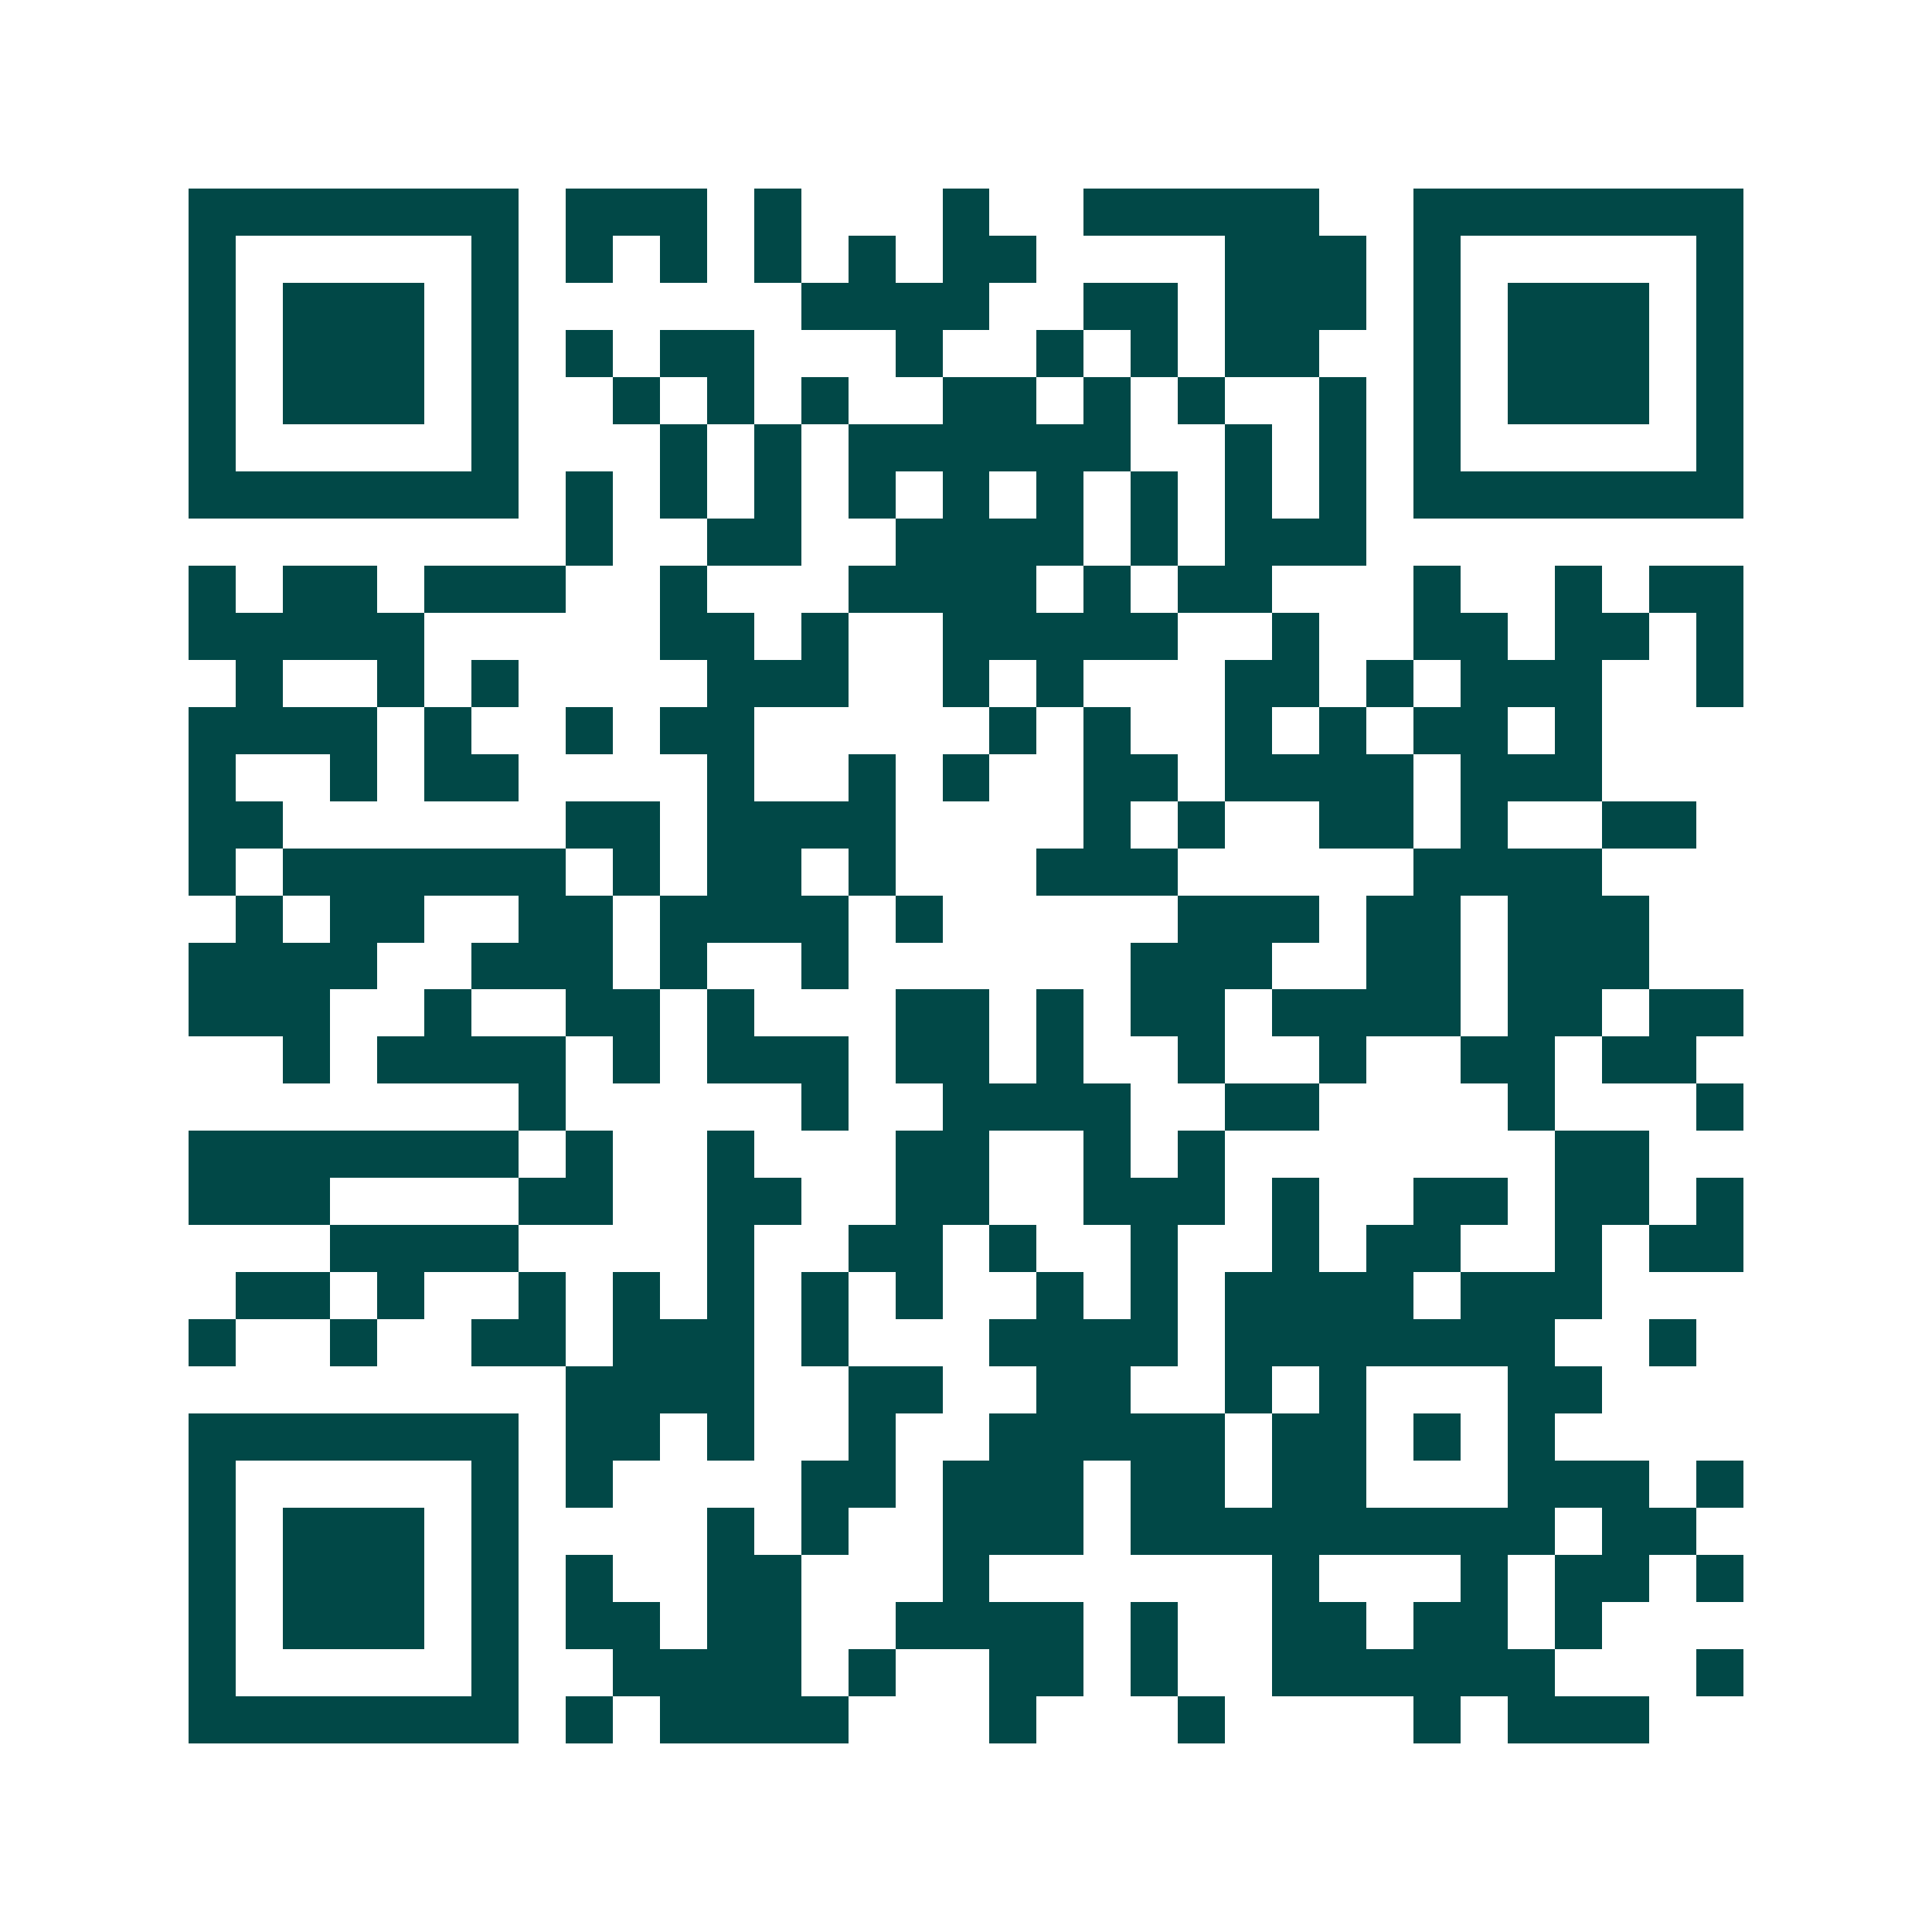 <svg xmlns="http://www.w3.org/2000/svg" width="200" height="200" viewBox="0 0 41 41" shape-rendering="crispEdges"><path fill="#ffffff" d="M0 0h41v41H0z"/><path stroke="#014847" d="M4 4.5h7m1 0h3m1 0h1m3 0h1m2 0h5m2 0h7M4 5.5h1m5 0h1m1 0h1m1 0h1m1 0h1m1 0h1m1 0h2m4 0h3m1 0h1m5 0h1M4 6.5h1m1 0h3m1 0h1m6 0h4m2 0h2m1 0h3m1 0h1m1 0h3m1 0h1M4 7.5h1m1 0h3m1 0h1m1 0h1m1 0h2m3 0h1m2 0h1m1 0h1m1 0h2m2 0h1m1 0h3m1 0h1M4 8.5h1m1 0h3m1 0h1m2 0h1m1 0h1m1 0h1m2 0h2m1 0h1m1 0h1m2 0h1m1 0h1m1 0h3m1 0h1M4 9.5h1m5 0h1m3 0h1m1 0h1m1 0h6m2 0h1m1 0h1m1 0h1m5 0h1M4 10.5h7m1 0h1m1 0h1m1 0h1m1 0h1m1 0h1m1 0h1m1 0h1m1 0h1m1 0h1m1 0h7M12 11.5h1m2 0h2m2 0h4m1 0h1m1 0h3M4 12.5h1m1 0h2m1 0h3m2 0h1m3 0h4m1 0h1m1 0h2m3 0h1m2 0h1m1 0h2M4 13.5h5m5 0h2m1 0h1m2 0h5m2 0h1m2 0h2m1 0h2m1 0h1M5 14.5h1m2 0h1m1 0h1m4 0h3m2 0h1m1 0h1m3 0h2m1 0h1m1 0h3m2 0h1M4 15.5h4m1 0h1m2 0h1m1 0h2m5 0h1m1 0h1m2 0h1m1 0h1m1 0h2m1 0h1M4 16.5h1m2 0h1m1 0h2m4 0h1m2 0h1m1 0h1m2 0h2m1 0h4m1 0h3M4 17.5h2m6 0h2m1 0h4m4 0h1m1 0h1m2 0h2m1 0h1m2 0h2M4 18.5h1m1 0h6m1 0h1m1 0h2m1 0h1m3 0h3m5 0h4M5 19.5h1m1 0h2m2 0h2m1 0h4m1 0h1m5 0h3m1 0h2m1 0h3M4 20.5h4m2 0h3m1 0h1m2 0h1m6 0h3m2 0h2m1 0h3M4 21.5h3m2 0h1m2 0h2m1 0h1m3 0h2m1 0h1m1 0h2m1 0h4m1 0h2m1 0h2M6 22.5h1m1 0h4m1 0h1m1 0h3m1 0h2m1 0h1m2 0h1m2 0h1m2 0h2m1 0h2M11 23.5h1m5 0h1m2 0h4m2 0h2m4 0h1m3 0h1M4 24.5h7m1 0h1m2 0h1m3 0h2m2 0h1m1 0h1m7 0h2M4 25.5h3m4 0h2m2 0h2m2 0h2m2 0h3m1 0h1m2 0h2m1 0h2m1 0h1M7 26.5h4m4 0h1m2 0h2m1 0h1m2 0h1m2 0h1m1 0h2m2 0h1m1 0h2M5 27.5h2m1 0h1m2 0h1m1 0h1m1 0h1m1 0h1m1 0h1m2 0h1m1 0h1m1 0h4m1 0h3M4 28.5h1m2 0h1m2 0h2m1 0h3m1 0h1m3 0h4m1 0h7m2 0h1M12 29.5h4m2 0h2m2 0h2m2 0h1m1 0h1m3 0h2M4 30.5h7m1 0h2m1 0h1m2 0h1m2 0h5m1 0h2m1 0h1m1 0h1M4 31.5h1m5 0h1m1 0h1m4 0h2m1 0h3m1 0h2m1 0h2m3 0h3m1 0h1M4 32.5h1m1 0h3m1 0h1m4 0h1m1 0h1m2 0h3m1 0h9m1 0h2M4 33.5h1m1 0h3m1 0h1m1 0h1m2 0h2m3 0h1m6 0h1m3 0h1m1 0h2m1 0h1M4 34.5h1m1 0h3m1 0h1m1 0h2m1 0h2m2 0h4m1 0h1m2 0h2m1 0h2m1 0h1M4 35.5h1m5 0h1m2 0h4m1 0h1m2 0h2m1 0h1m2 0h6m3 0h1M4 36.5h7m1 0h1m1 0h4m3 0h1m3 0h1m4 0h1m1 0h3"/></svg>
